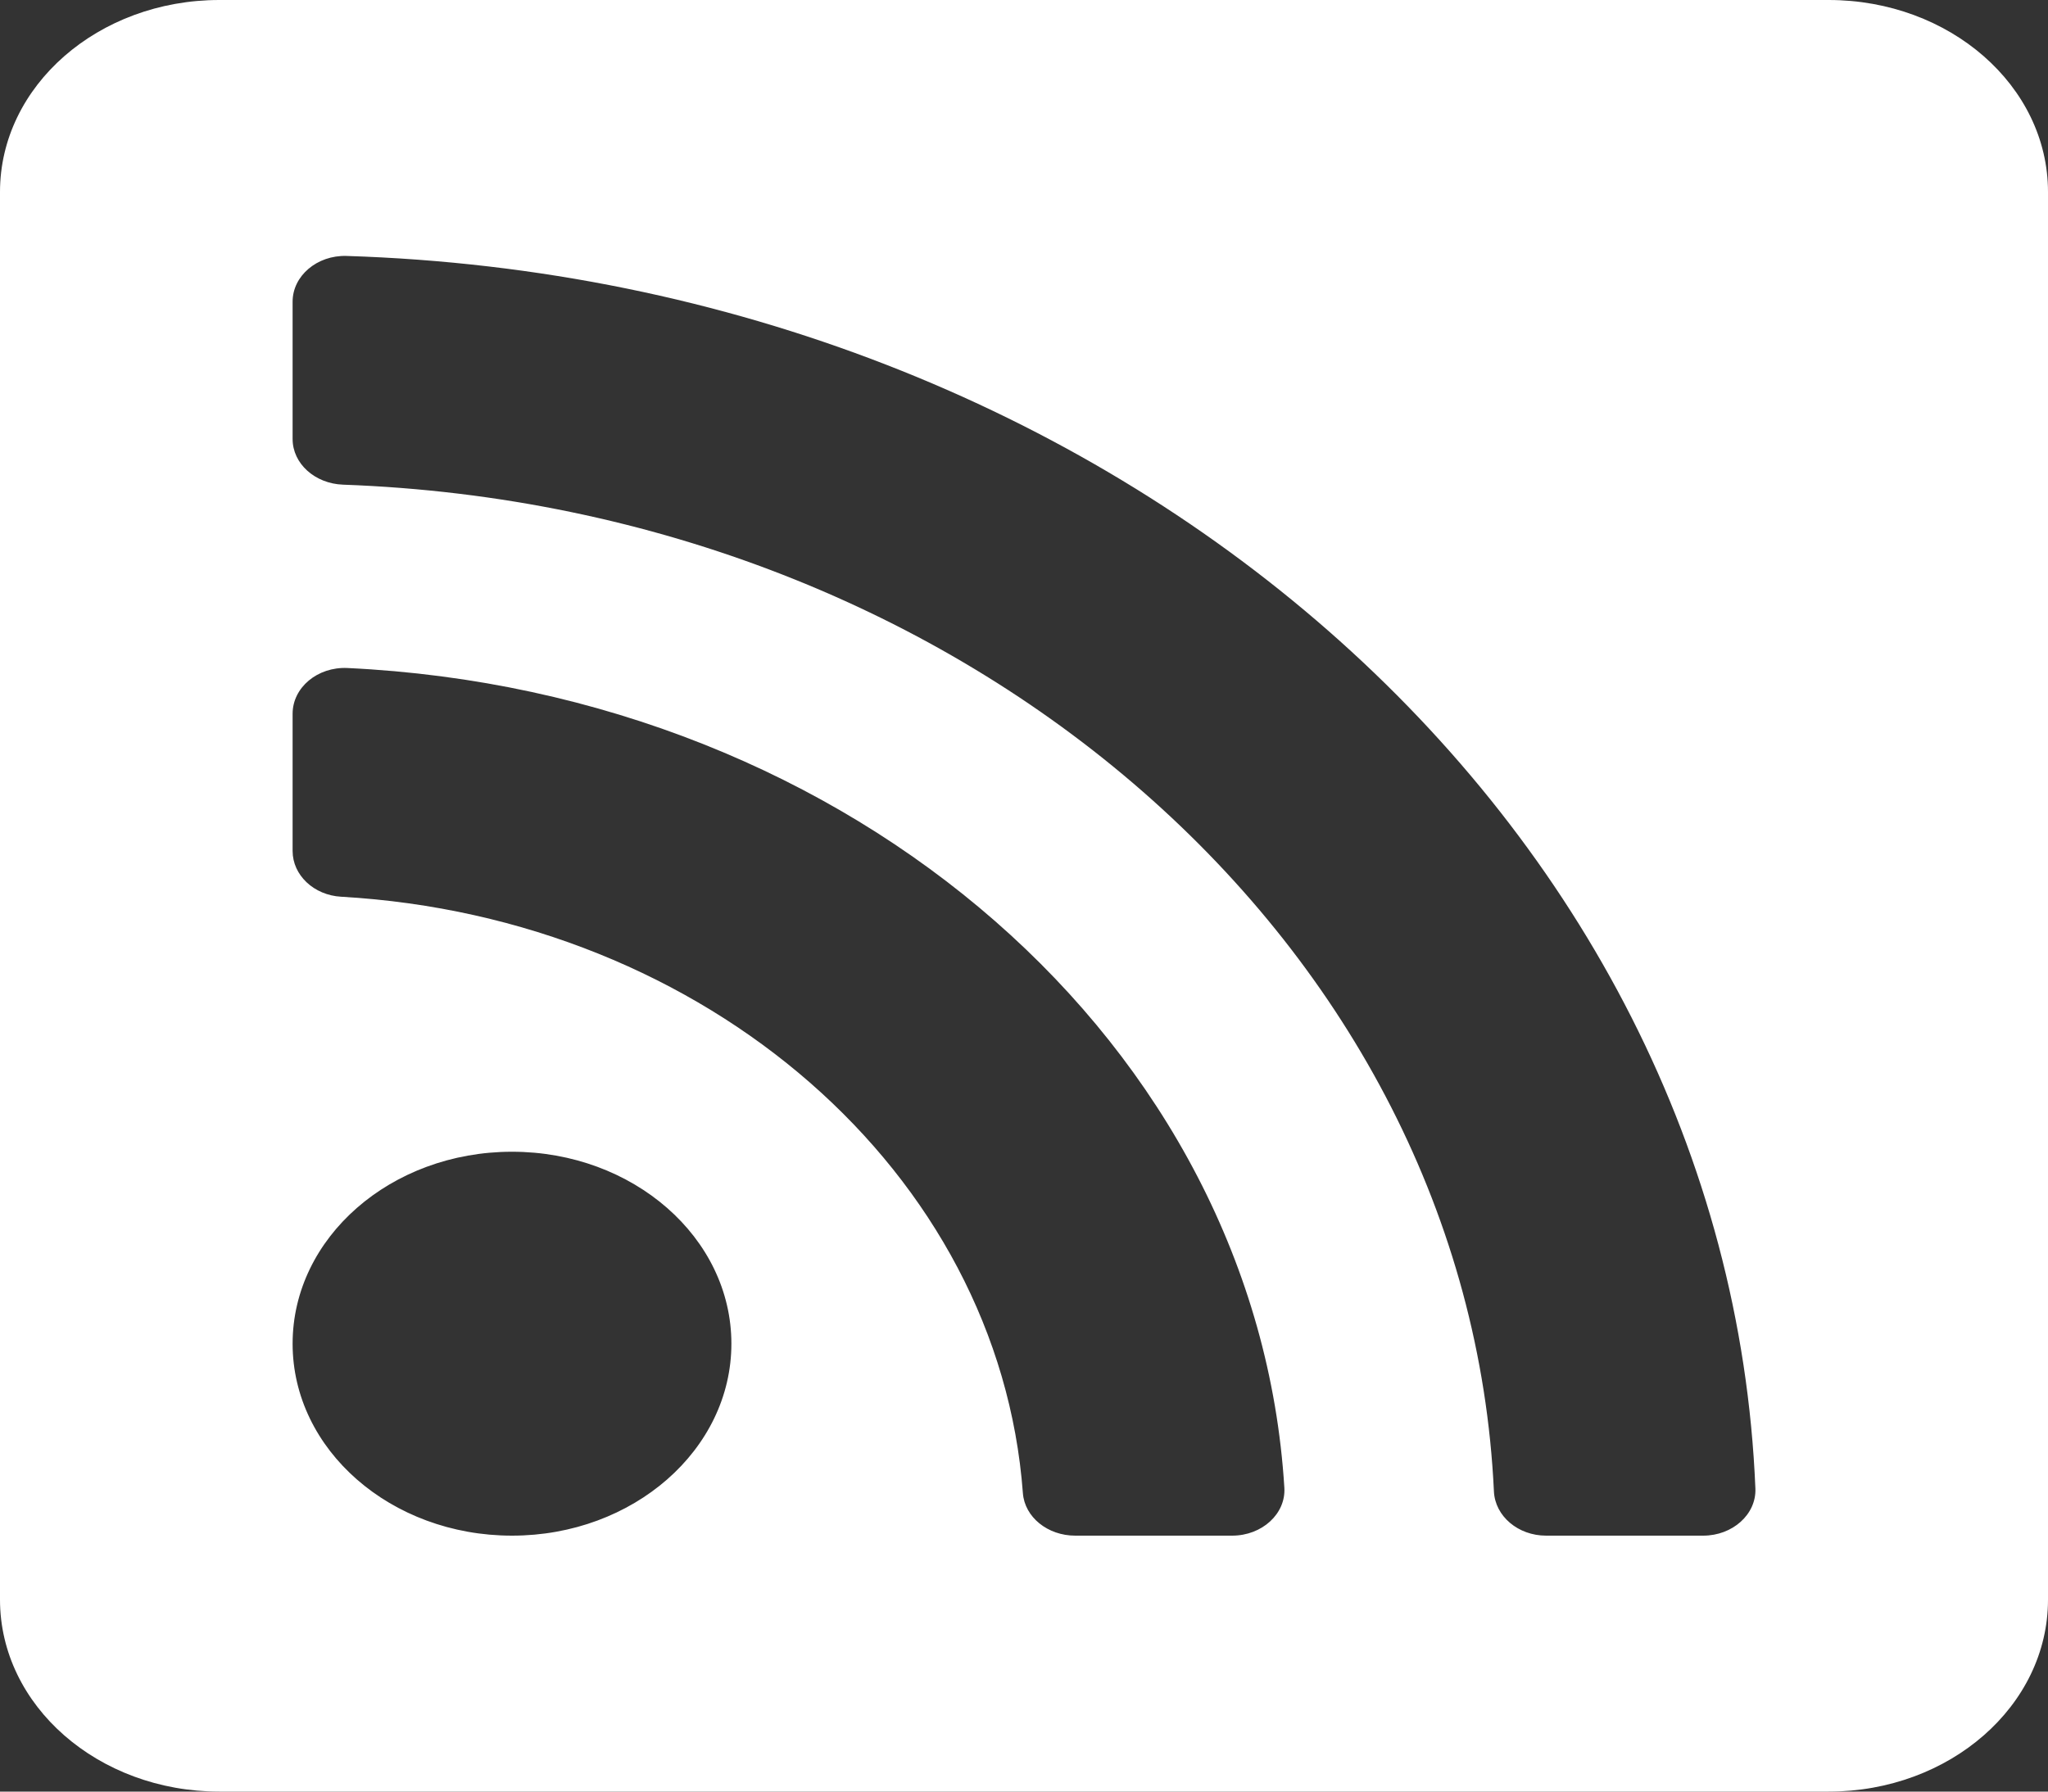 <svg width="24" height="21" viewBox="0 0 24 21" fill="none" xmlns="http://www.w3.org/2000/svg">
<rect x="0" y="0" width="24" height="21" fill="#333333" stroke="none"/>
<path d="M21.429 0H2.571C1.151 0 0 1.007 0 2.25V18.75C0 19.993 1.151 21 2.571 21H21.429C22.849 21 24 19.993 24 18.75V2.25C24 1.007 22.849 0 21.429 0ZM6 18C4.58 18 3.429 16.993 3.429 15.75C3.429 14.507 4.58 13.5 6 13.5C7.42 13.5 8.571 14.507 8.571 15.75C8.571 16.993 7.42 18 6 18ZM14.439 18H12.6C12.278 18 12.008 17.783 11.987 17.502C11.708 13.749 8.277 10.755 3.998 10.511C3.677 10.493 3.429 10.257 3.429 9.975V8.366C3.429 8.059 3.721 7.814 4.071 7.83C9.993 8.11 14.732 12.261 15.051 17.438C15.07 17.744 14.789 18 14.439 18ZM19.959 18H18.119C17.789 18 17.521 17.771 17.507 17.483C17.207 11.082 11.335 5.944 4.02 5.681C3.69 5.669 3.429 5.434 3.429 5.146V3.536C3.429 3.234 3.715 2.99 4.06 3C13.051 3.283 20.25 9.619 20.571 17.448C20.583 17.75 20.304 18 19.959 18Z" fill="white"/>
</svg>
